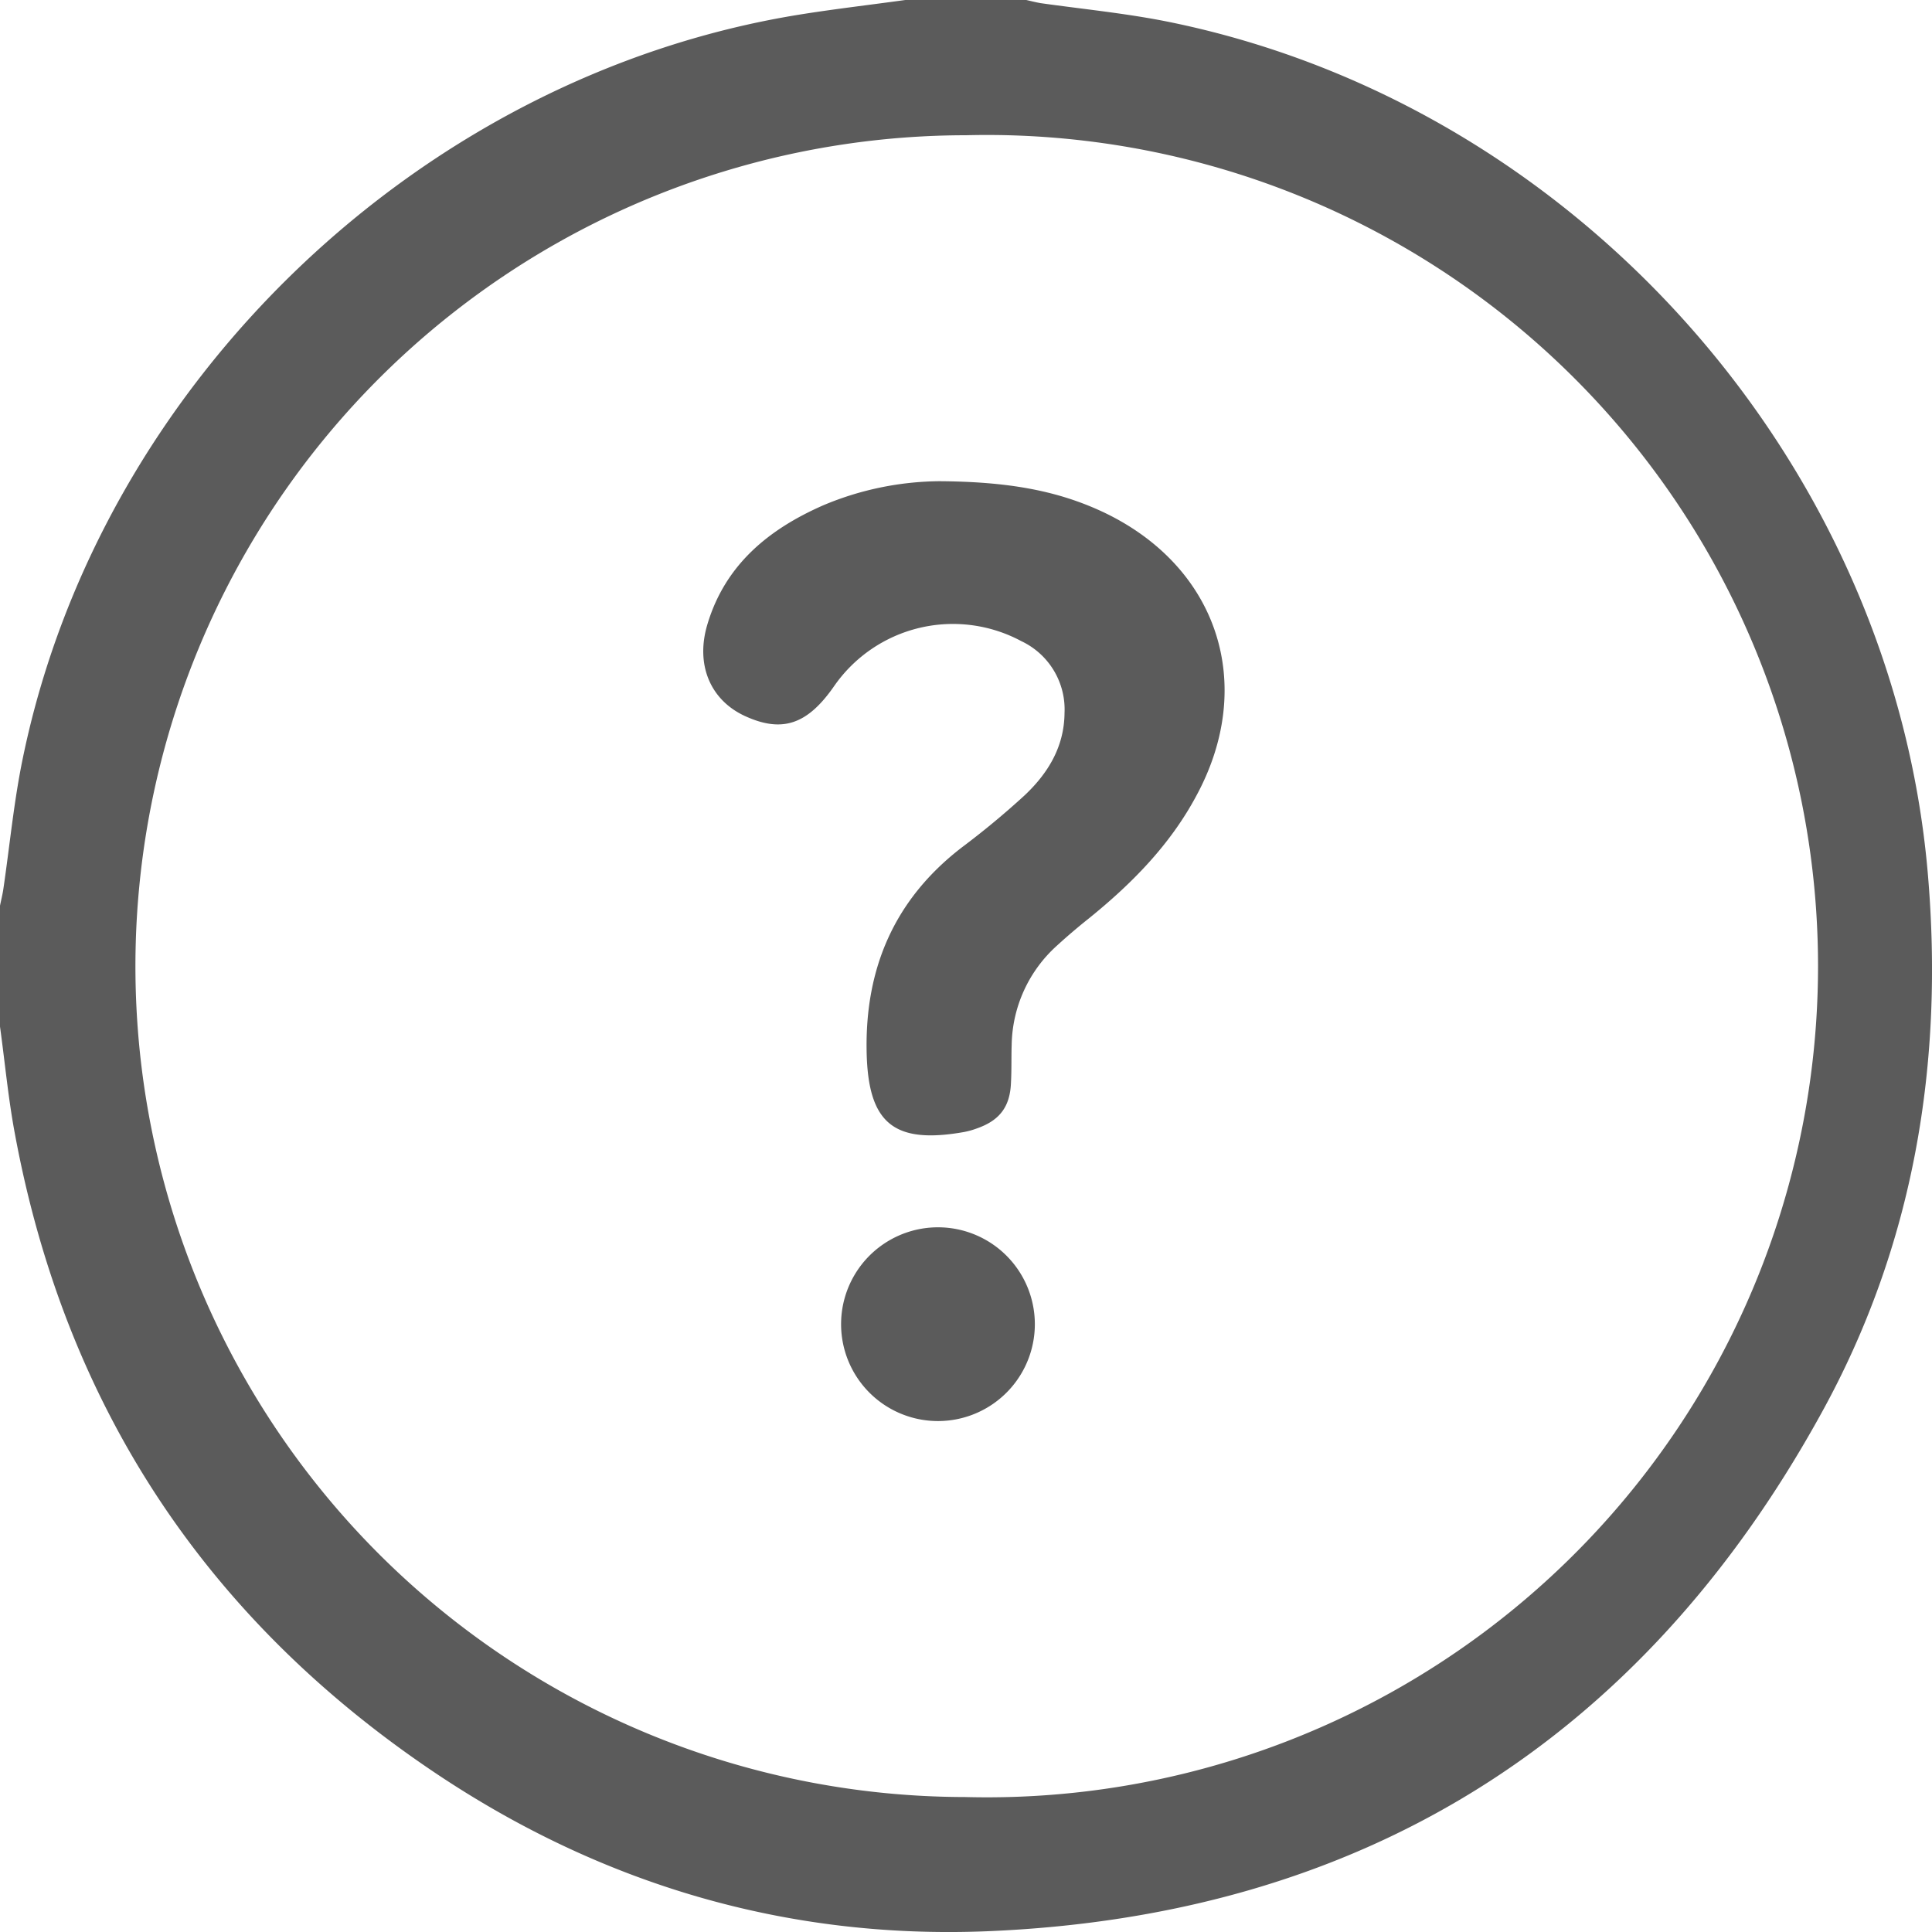 <svg xmlns="http://www.w3.org/2000/svg" width="14" height="14" fill="none"><path fill="#5B5B5B" d="M6.562 0h.875c.035.008.07.017.105.023.32.045.643.076.958.142 2.928.61 5.21 3.182 5.469 6.157.12 1.382-.1 2.705-.772 3.921-1.31 2.378-3.341 3.644-6.056 3.752-1.446.056-2.786-.342-3.989-1.149C1.494 11.733.475 10.19.109 8.222.06 7.963.036 7.7 0 7.439v-.876c.008-.04.018-.079.024-.119.047-.319.077-.642.143-.958C.73 2.77 3.045.555 5.78.108 6.039.066 6.3.036 6.56 0Zm.437.98a6.022 6.022 0 0 0-4.258 10.276 6.022 6.022 0 0 0 4.251 1.766A6.023 6.023 0 1 0 7 .98Z"/><path fill="#5B5B5B" d="M6.804 3.487c.486.003.85.063 1.195.226.826.394 1.106 1.245.672 2.05-.19.357-.467.638-.778.89a4.469 4.469 0 0 0-.238.203.989.989 0 0 0-.324.714c-.003.09 0 .18-.005.273-.006.177-.082.277-.25.335a.582.582 0 0 1-.09.025c-.51.09-.695-.063-.706-.578-.013-.609.202-1.11.692-1.486a5.99 5.99 0 0 0 .452-.375c.17-.16.288-.352.29-.598a.547.547 0 0 0-.313-.52 1.048 1.048 0 0 0-1.356.325c-.194.28-.377.341-.646.218-.251-.115-.362-.372-.272-.668.13-.431.445-.687.84-.86.265-.112.55-.171.837-.174Zm.694 6.074a.702.702 0 1 1-1.403.02.702.702 0 0 1 1.403-.02Z"/></svg>